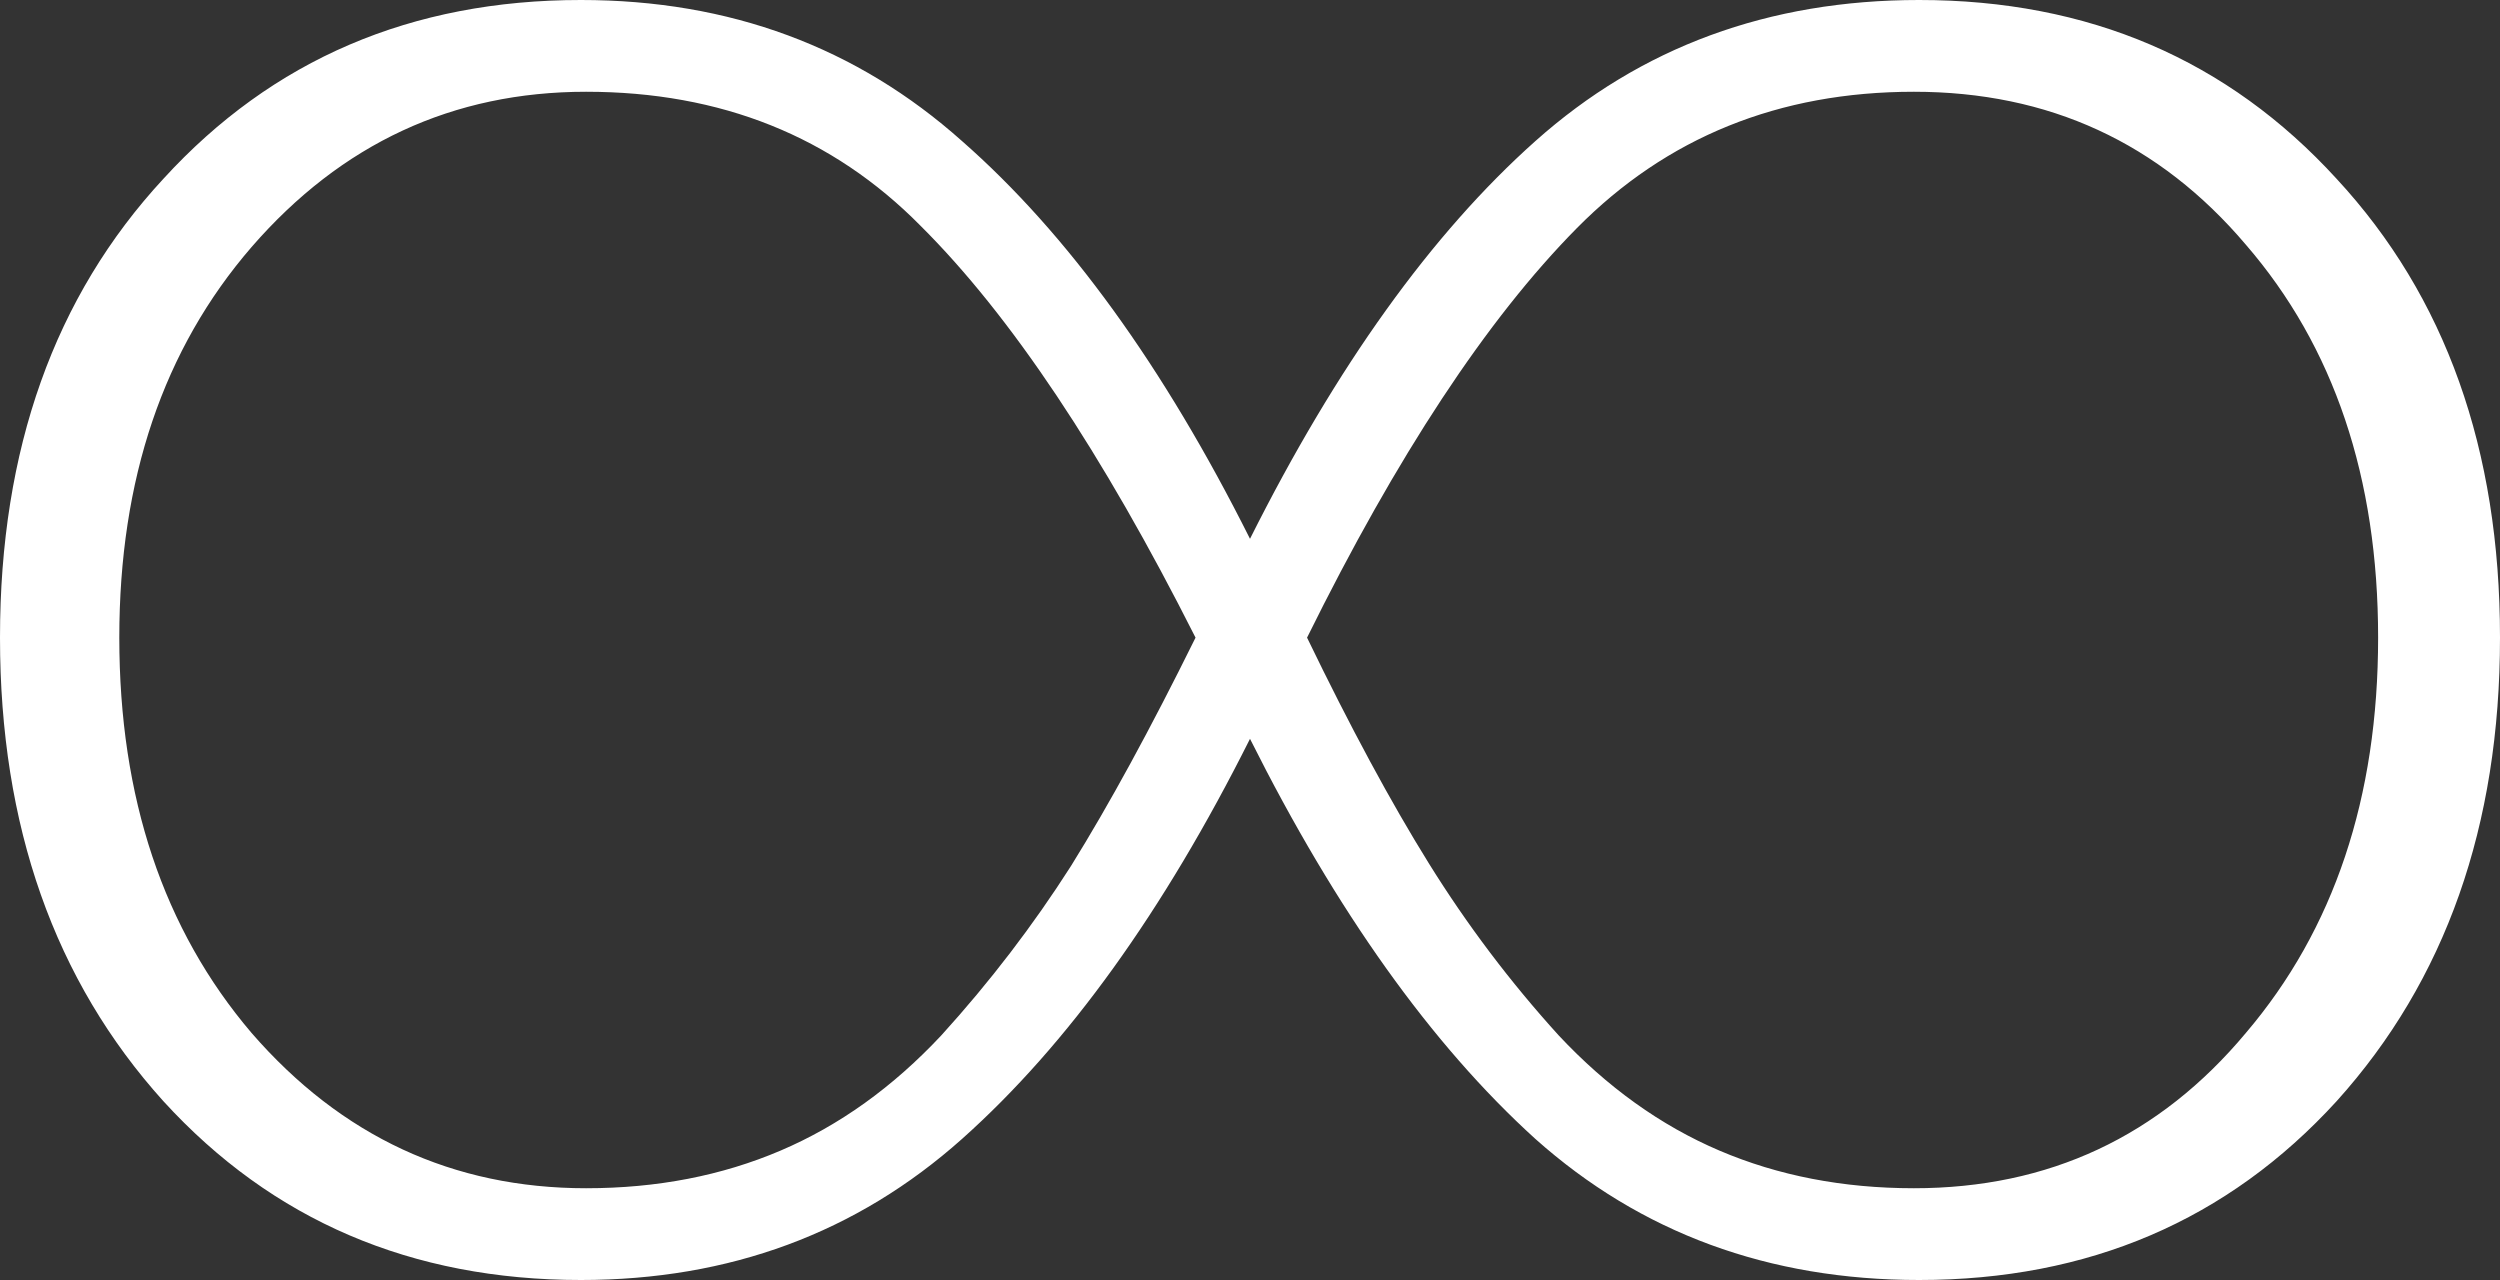 <svg width="125" height="64" viewBox="0 0 125 64" fill="none" xmlns="http://www.w3.org/2000/svg">
<rect x="0" y="0" width="125" height="64" fill="#333333" stroke="none"/>
<path d="M116.831 8.941C122.277 14.823 125 22.471 125 31.882C125 41.294 122.277 49.02 116.831 55.059C111.385 61.02 104.426 64 95.954 64C88.434 64 82.037 61.647 76.763 56.941C71.577 52.235 66.822 45.569 62.5 36.941C58.178 45.569 53.38 52.235 48.107 56.941C42.834 61.647 36.48 64 29.046 64C20.574 64 13.615 61.02 8.169 55.059C2.723 49.02 0 41.294 0 31.882C0 22.471 2.723 14.823 8.169 8.941C13.615 2.98 20.574 0 29.046 0C36.48 0 42.834 2.353 48.107 7.059C53.38 11.686 58.178 18.314 62.5 26.941C66.822 18.314 71.577 11.686 76.763 7.059C82.037 2.353 88.434 0 95.954 0C104.426 0 111.385 2.98 116.831 8.941ZM5.965 31.882C5.965 39.882 8.169 46.471 12.578 51.647C17.073 56.824 22.649 59.412 29.305 59.412C32.849 59.412 36.091 58.784 39.03 57.529C41.969 56.275 44.649 54.353 47.069 51.765C49.49 49.098 51.651 46.275 53.553 43.294C55.455 40.235 57.529 36.431 59.777 31.882C55.109 22.628 50.527 15.765 46.032 11.294C41.623 6.824 36.048 4.588 29.305 4.588C22.649 4.588 17.073 7.176 12.578 12.353C8.169 17.451 5.965 23.961 5.965 31.882ZM65.353 31.882C67.514 36.353 69.545 40.118 71.447 43.176C73.349 46.235 75.51 49.098 77.93 51.765C80.351 54.353 83.031 56.275 85.97 57.529C88.909 58.784 92.151 59.412 95.695 59.412C102.438 59.412 107.97 56.824 112.293 51.647C116.701 46.471 118.906 39.882 118.906 31.882C118.906 23.882 116.701 17.333 112.293 12.235C107.97 7.137 102.438 4.588 95.695 4.588C88.952 4.588 83.333 6.863 78.838 11.412C74.343 15.961 69.848 22.784 65.353 31.882Z" fill="white"/>
</svg>
